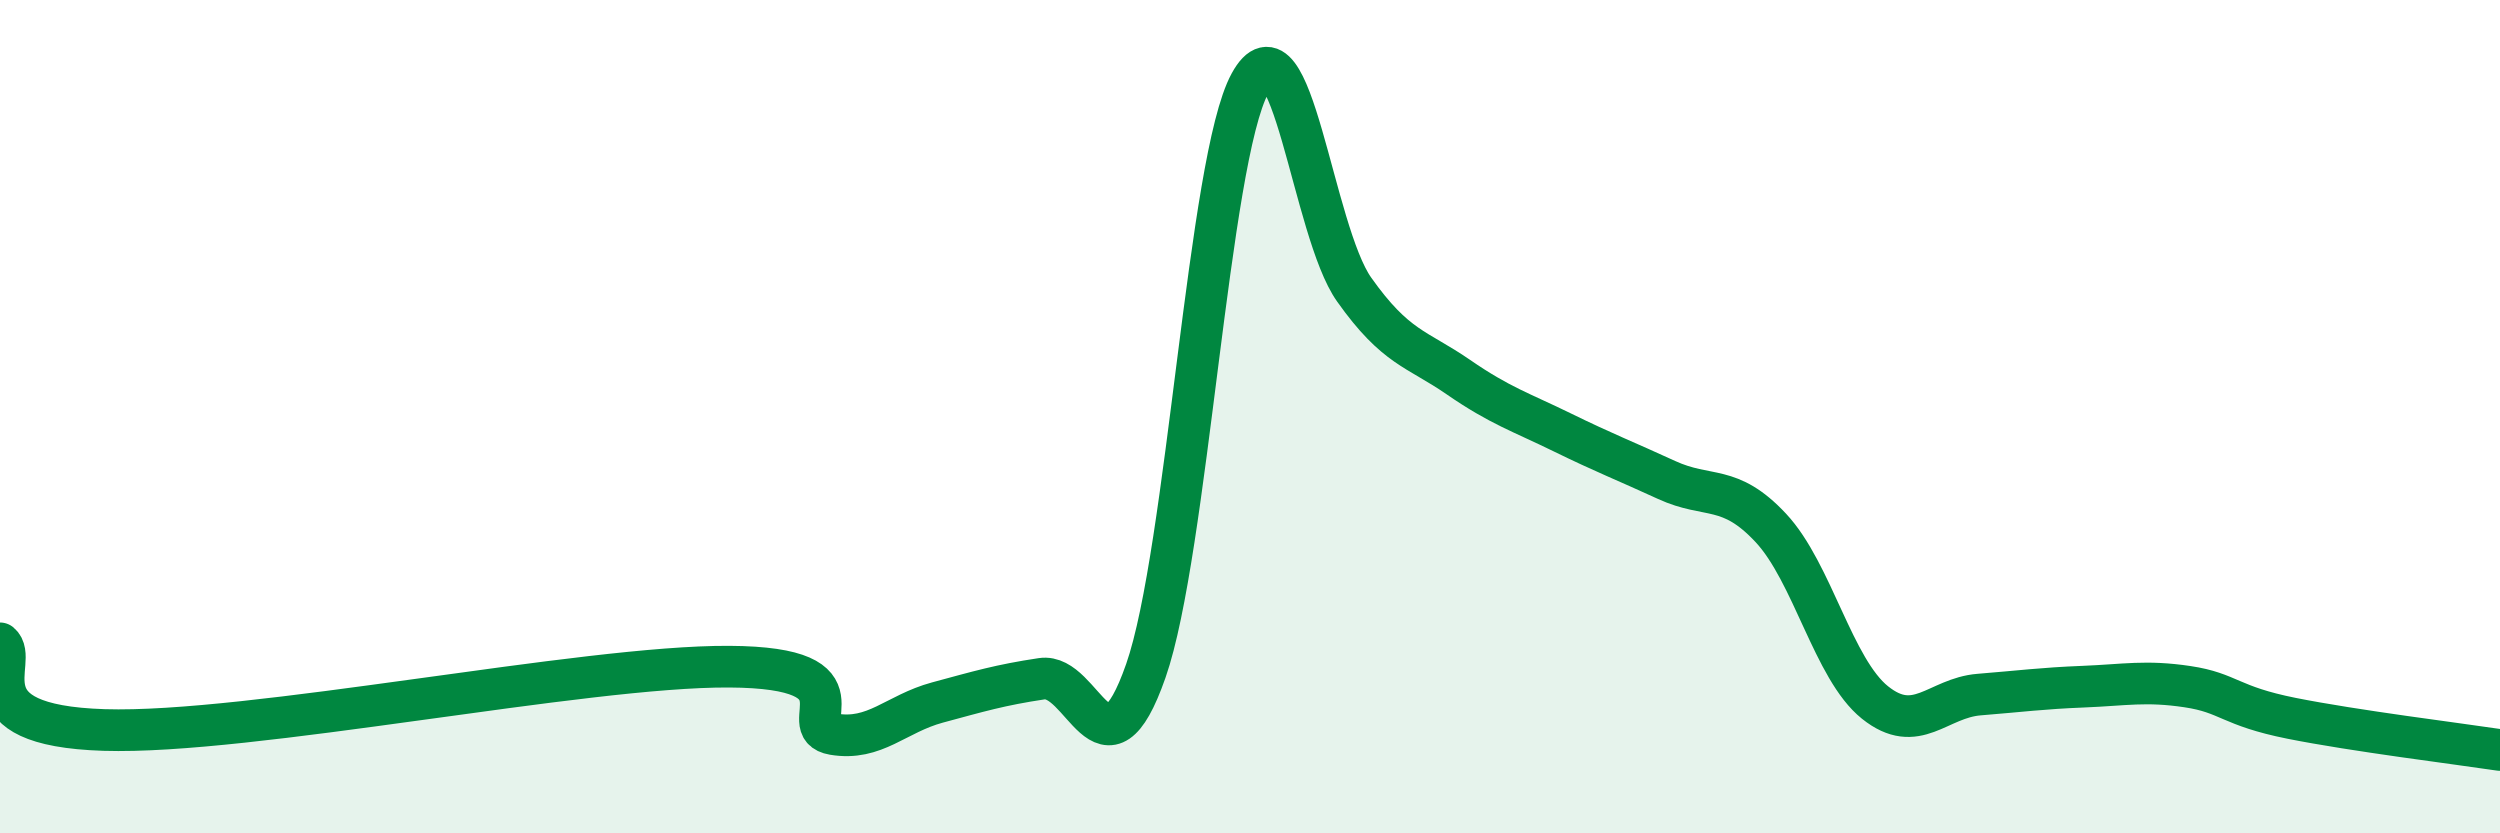 
    <svg width="60" height="20" viewBox="0 0 60 20" xmlns="http://www.w3.org/2000/svg">
      <path
        d="M 0,15.44 C 0.5,15.86 -1,17.41 2.5,17.52 C 6,17.63 14,15.98 17.5,16 C 21,16.02 19,17.45 20,17.62 C 21,17.79 21.5,17.13 22.5,16.86 C 23.5,16.59 24,16.44 25,16.29 C 26,16.14 26.5,18.96 27.5,16.1 C 28.5,13.24 29,3.83 30,2 C 31,0.17 31.5,5.54 32.5,6.95 C 33.5,8.36 34,8.36 35,9.05 C 36,9.74 36.5,9.89 37.5,10.38 C 38.5,10.87 39,11.06 40,11.52 C 41,11.98 41.5,11.6 42.5,12.67 C 43.5,13.74 44,16.06 45,16.86 C 46,17.66 46.5,16.75 47.5,16.67 C 48.5,16.59 49,16.52 50,16.48 C 51,16.44 51.5,16.33 52.5,16.48 C 53.5,16.63 53.5,16.94 55,17.24 C 56.5,17.54 59,17.85 60,18L60 20L0 20Z"
        fill="#008740"
        opacity="0.1"
        stroke-linecap="round"
        stroke-linejoin="round"
      />
      <path
        d="M 0,15.44 C 0.5,15.86 -1,17.41 2.5,17.52 C 6,17.63 14,15.98 17.5,16 C 21,16.02 19,17.45 20,17.62 C 21,17.79 21.5,17.13 22.5,16.86 C 23.5,16.59 24,16.44 25,16.29 C 26,16.14 26.5,18.96 27.5,16.1 C 28.5,13.24 29,3.83 30,2 C 31,0.17 31.5,5.54 32.5,6.95 C 33.5,8.36 34,8.36 35,9.05 C 36,9.74 36.5,9.89 37.5,10.38 C 38.5,10.87 39,11.06 40,11.52 C 41,11.98 41.5,11.6 42.5,12.67 C 43.5,13.74 44,16.06 45,16.86 C 46,17.66 46.5,16.75 47.5,16.67 C 48.5,16.59 49,16.52 50,16.48 C 51,16.44 51.5,16.33 52.5,16.48 C 53.5,16.63 53.5,16.94 55,17.24 C 56.5,17.54 59,17.85 60,18"
        stroke="#008740"
        stroke-width="1"
        fill="none"
        stroke-linecap="round"
        stroke-linejoin="round"
      />
    </svg>
  
